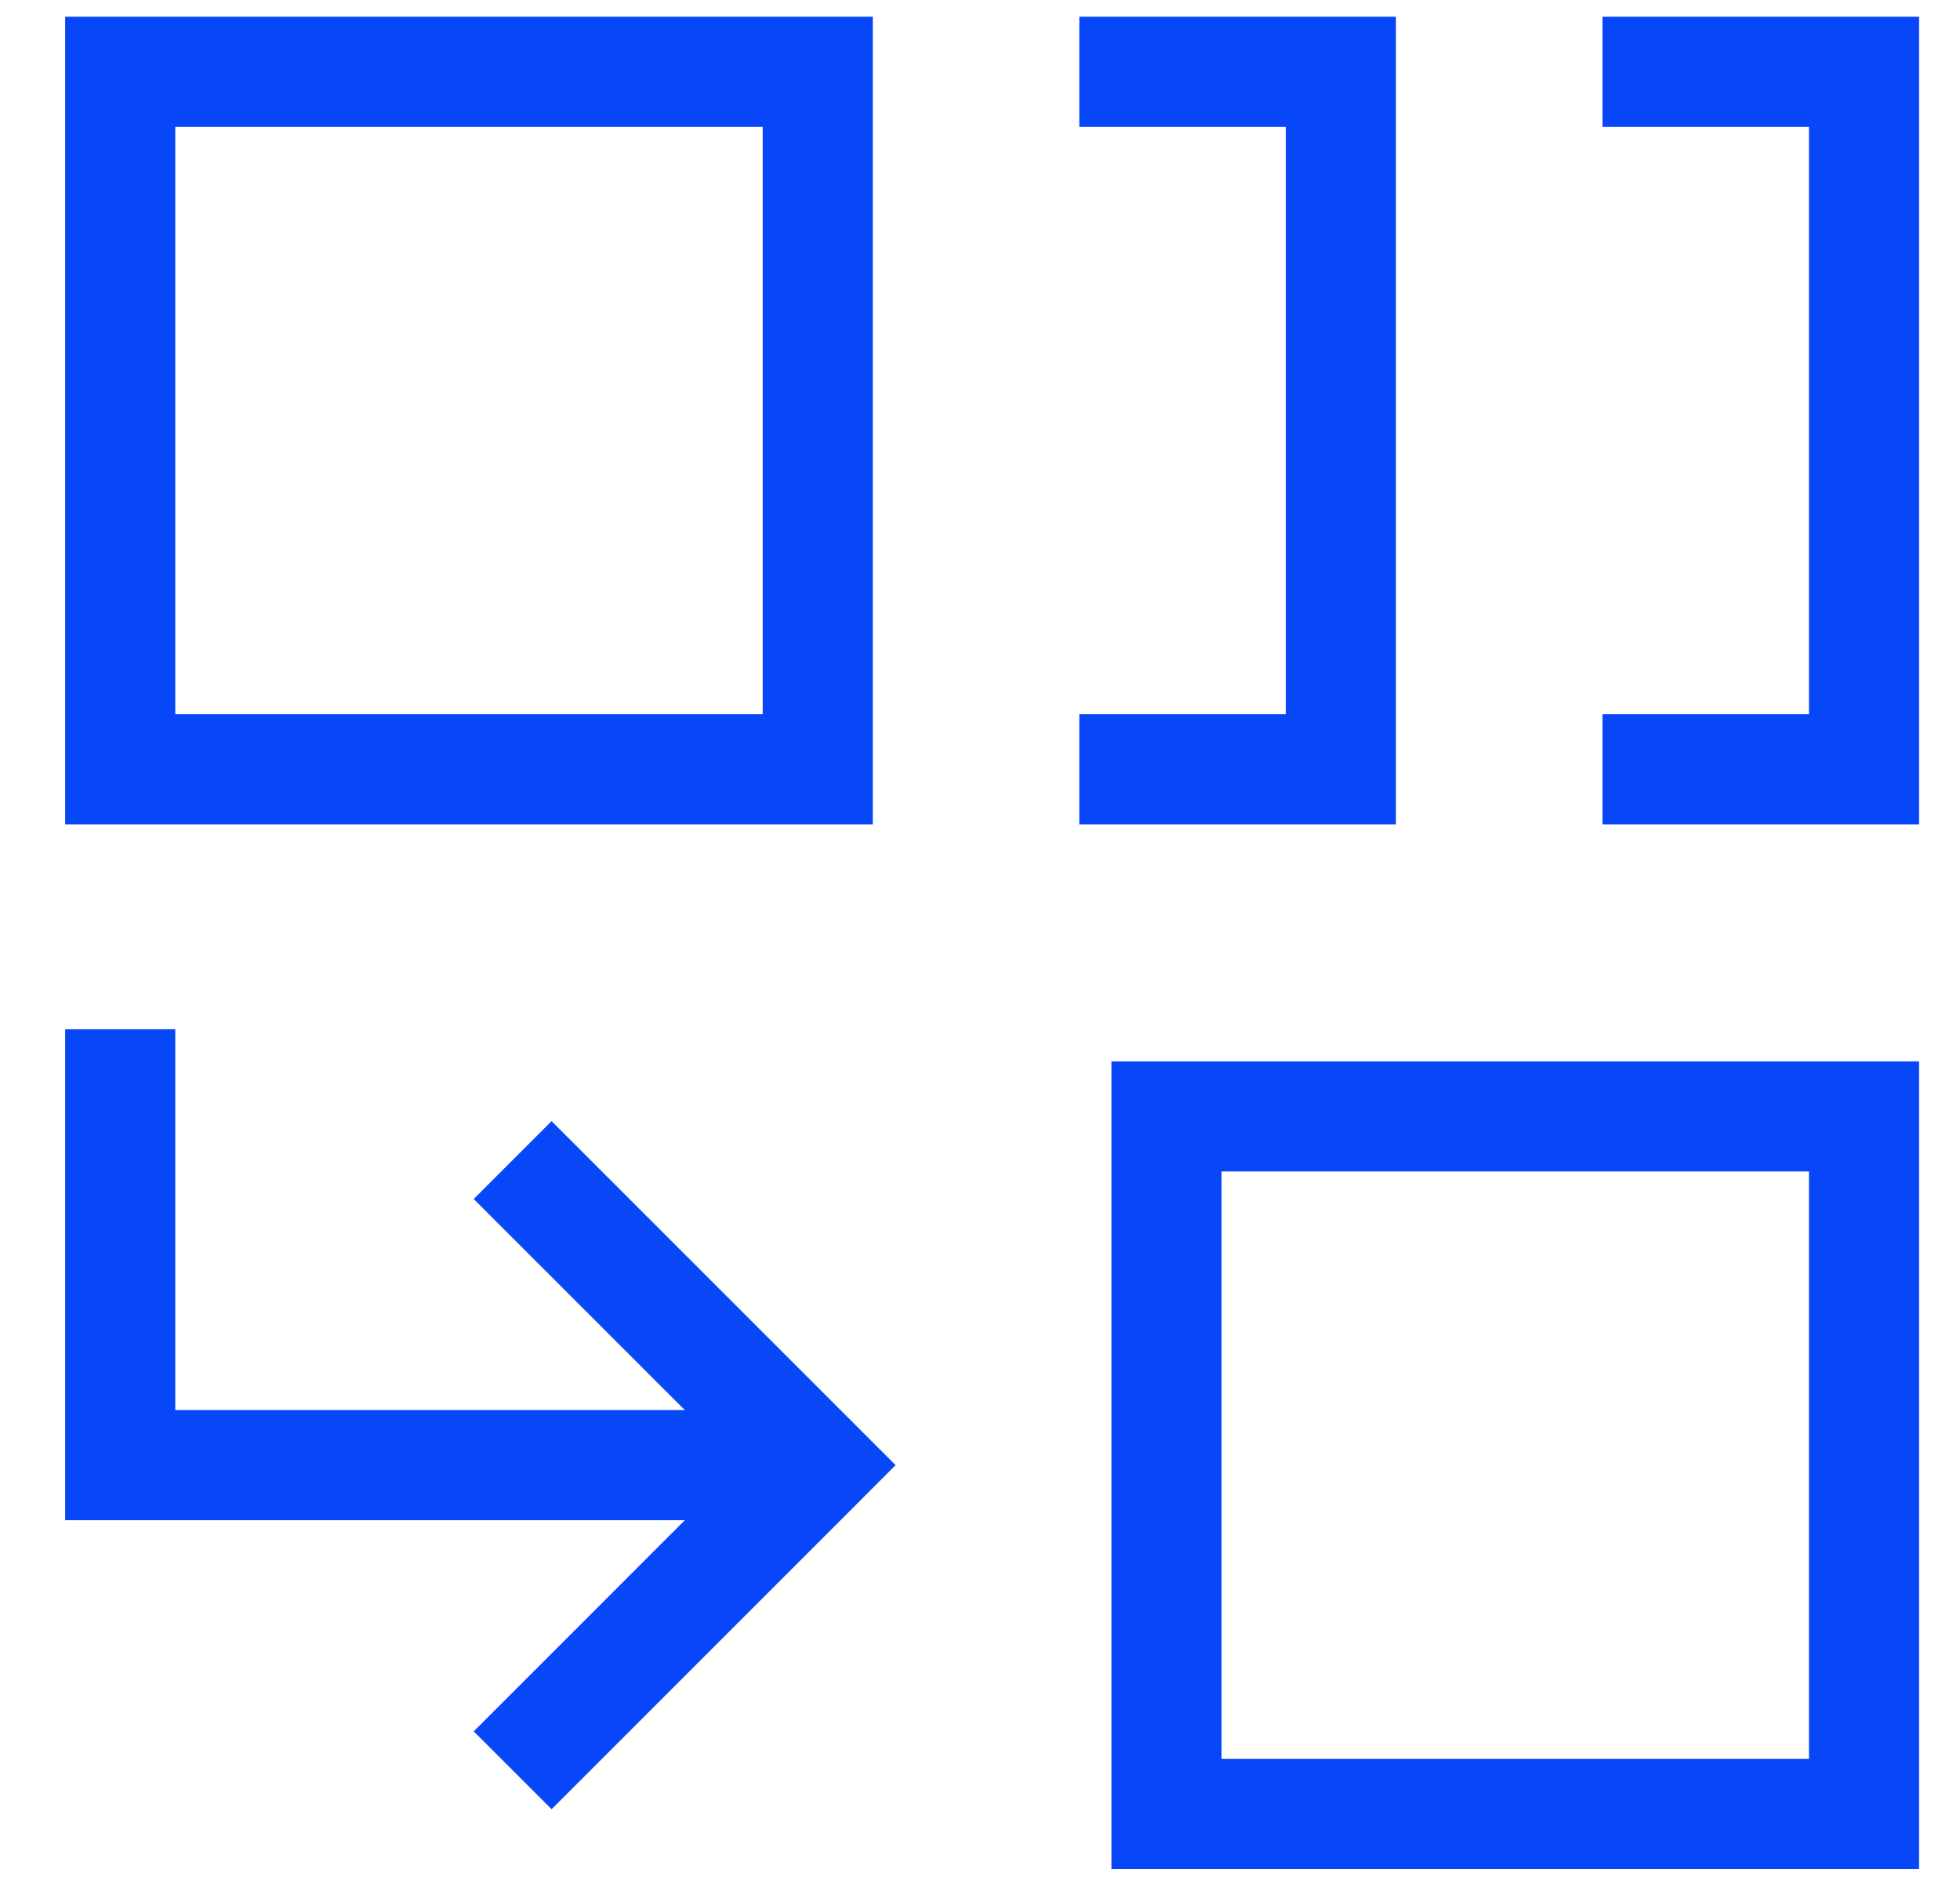 <svg width="27" height="26" viewBox="0 0 27 26" fill="none" xmlns="http://www.w3.org/2000/svg">
<path d="M7.062 15.981L11.265 20.184L7.062 24.388" stroke="#0847F7" stroke-width="1.517"/>
<path d="M11.265 10.598V0.989H1.656V10.598H11.265Z" stroke="#0847F7" stroke-width="1.517"/>
<path d="M14.868 0.989H18.471V10.598H14.868" stroke="#0847F7" stroke-width="1.517"/>
<path d="M22.075 0.989H25.678V10.598H22.075" stroke="#0847F7" stroke-width="1.517"/>
<path d="M25.678 24.989V15.38H16.069V24.989H25.678Z" stroke="#0847F7" stroke-width="1.517"/>
<path d="M11.265 20.184H1.656V14.179" stroke="#0847F7" stroke-width="1.517"/>
</svg>
